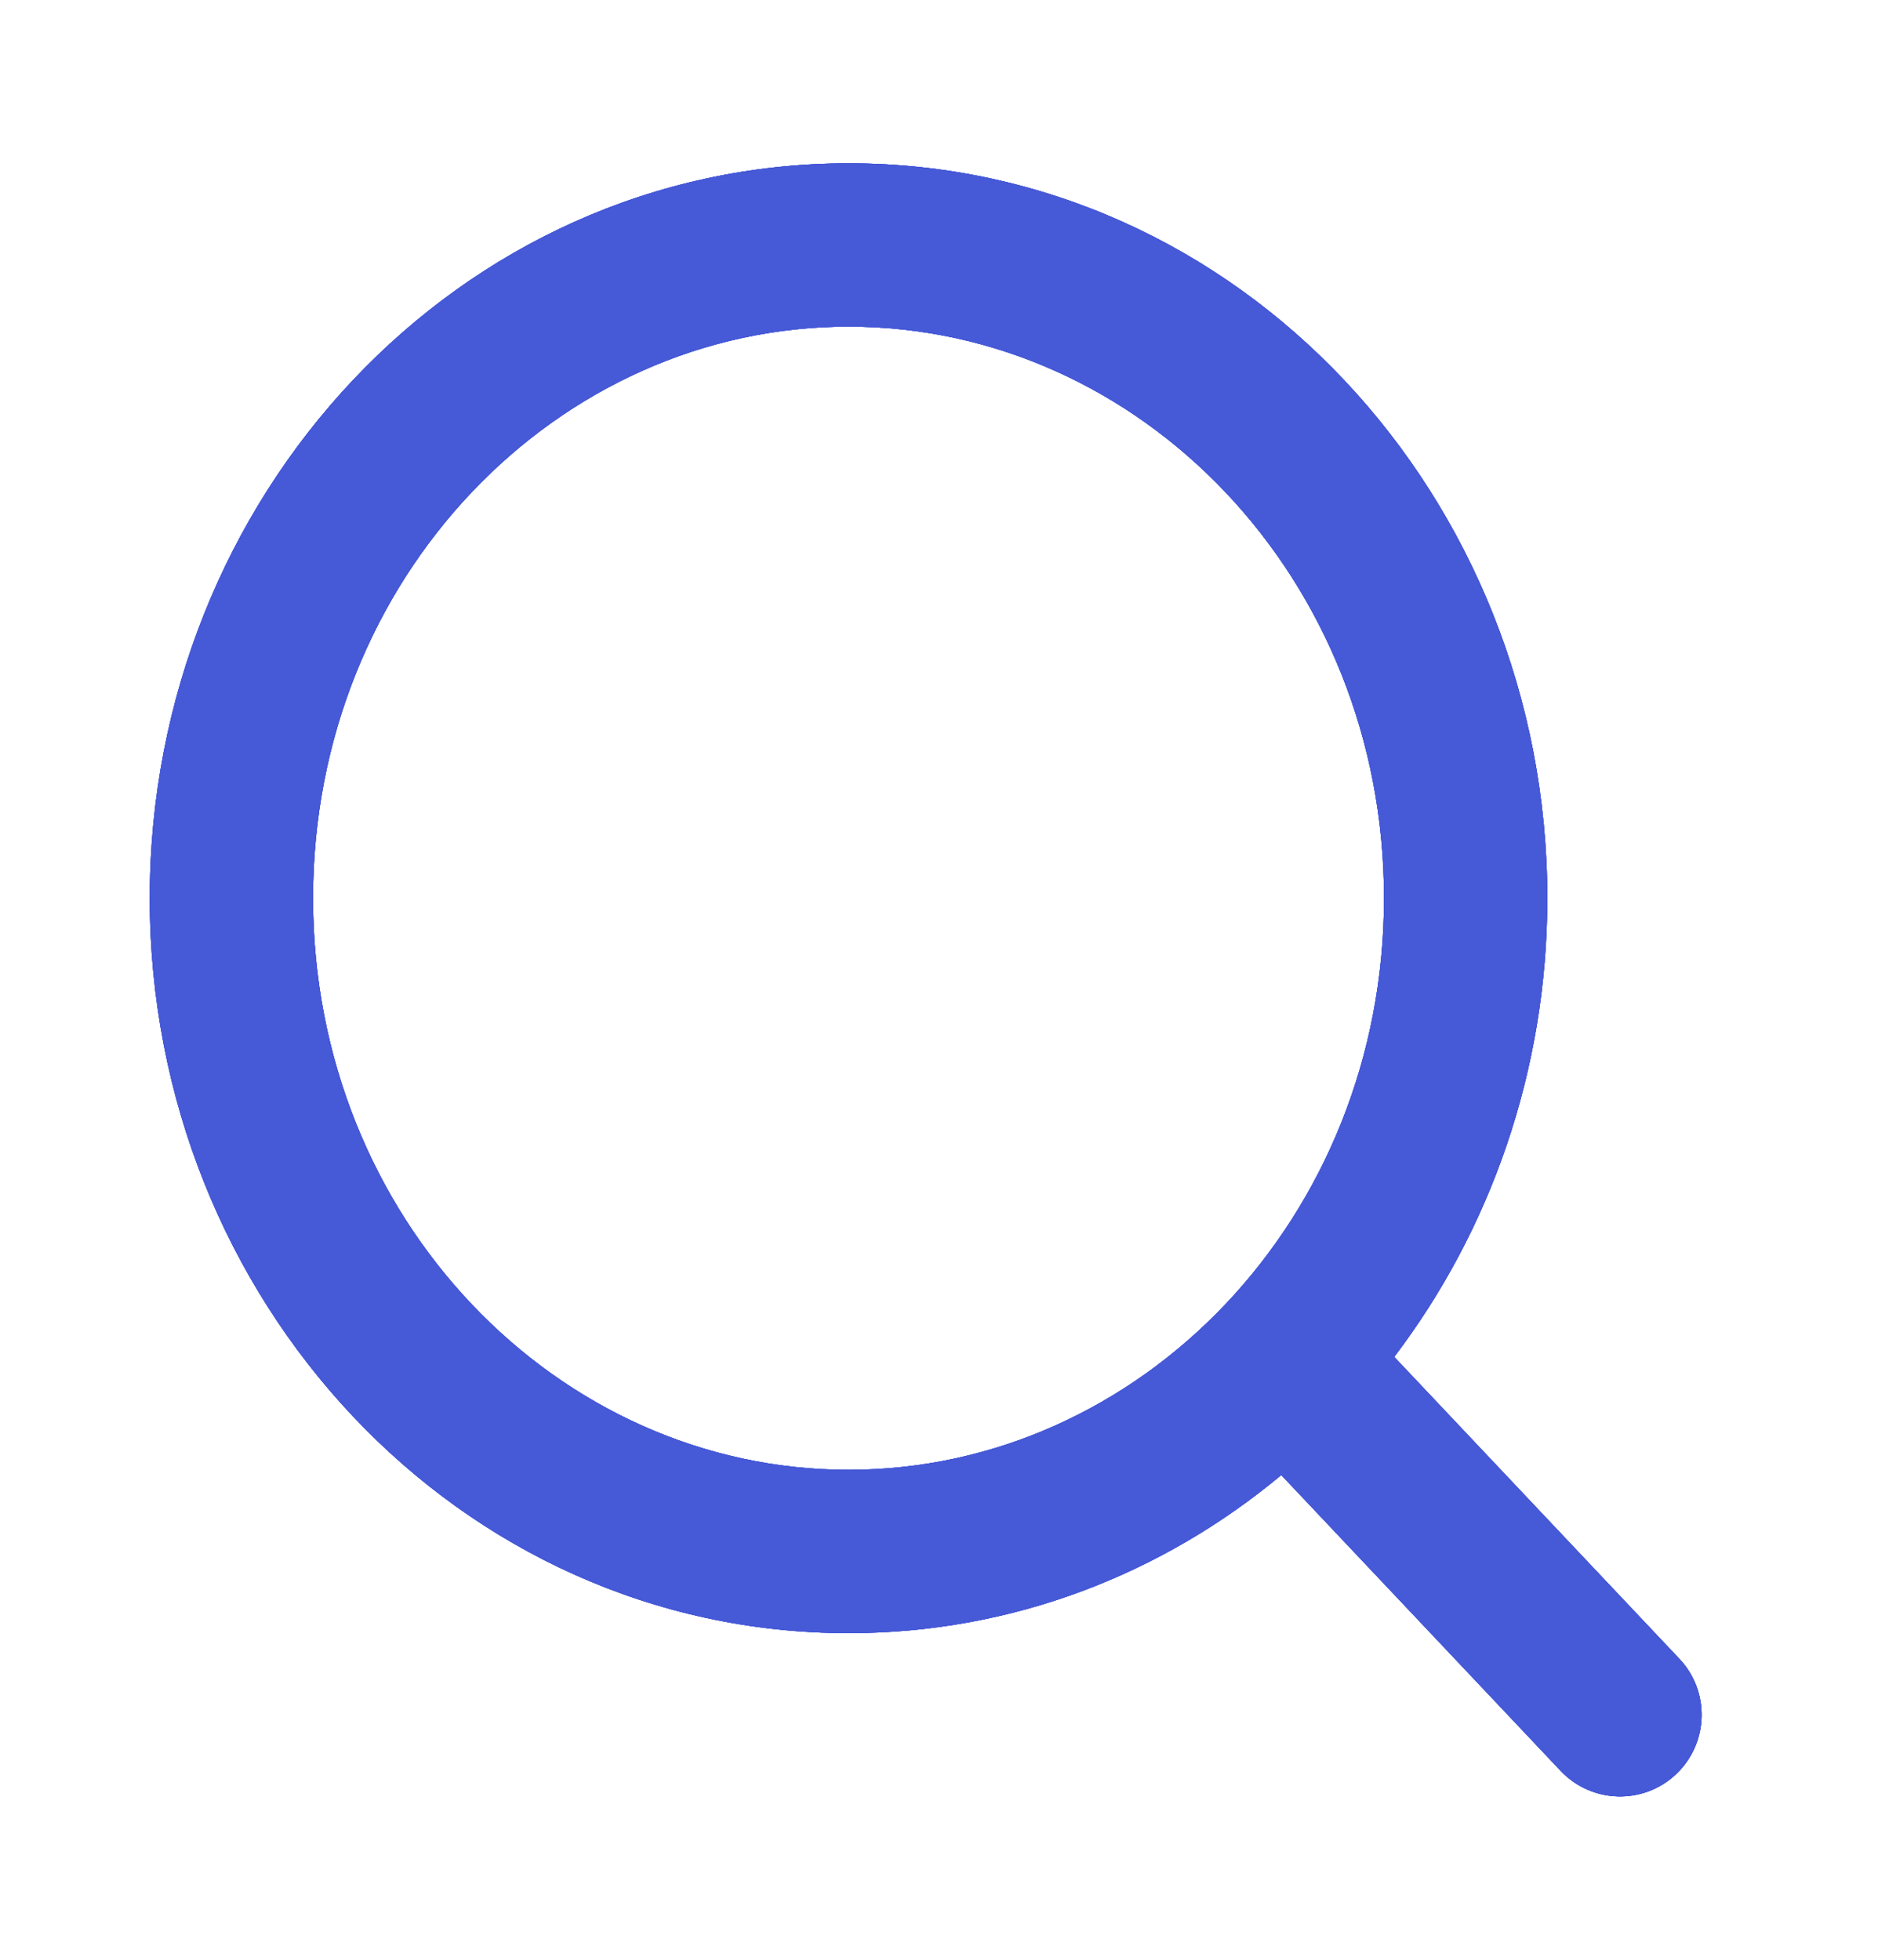 <svg width="23" height="24" viewBox="0 0 23 24" fill="none" xmlns="http://www.w3.org/2000/svg">
<path d="M10.393 2C15.172 2 18.95 6.084 18.95 11C18.95 13.113 18.25 15.07 17.075 16.617L20.567 20.314C20.946 20.715 20.928 21.347 20.527 21.727C20.126 22.106 19.493 22.088 19.113 21.686L15.692 18.064C14.242 19.272 12.407 20 10.393 20C5.613 20 1.834 15.916 1.834 11C1.834 6.084 5.613 2 10.393 2ZM10.393 4C6.824 4 3.834 7.08 3.834 11C3.834 14.92 6.824 18 10.393 18C13.962 18 16.95 14.92 16.95 11C16.95 7.08 13.962 4 10.393 4Z" fill="#4659D7"/>
<path d="M10.393 2C15.172 2 18.95 6.084 18.95 11C18.95 13.113 18.25 15.07 17.075 16.617L20.567 20.314C20.946 20.715 20.928 21.347 20.527 21.727C20.126 22.106 19.493 22.088 19.113 21.686L15.692 18.064C14.242 19.272 12.407 20 10.393 20C5.613 20 1.834 15.916 1.834 11C1.834 6.084 5.613 2 10.393 2ZM10.393 4C6.824 4 3.834 7.08 3.834 11C3.834 14.92 6.824 18 10.393 18C13.962 18 16.95 14.92 16.95 11C16.95 7.08 13.962 4 10.393 4Z" fill="#4659D7"/>
<path d="M10.393 2C15.172 2 18.95 6.084 18.95 11C18.95 13.113 18.25 15.07 17.075 16.617L20.567 20.314C20.946 20.715 20.928 21.347 20.527 21.727C20.126 22.106 19.493 22.088 19.113 21.686L15.692 18.064C14.242 19.272 12.407 20 10.393 20C5.613 20 1.834 15.916 1.834 11C1.834 6.084 5.613 2 10.393 2ZM10.393 4C6.824 4 3.834 7.08 3.834 11C3.834 14.92 6.824 18 10.393 18C13.962 18 16.95 14.92 16.95 11C16.95 7.08 13.962 4 10.393 4Z" fill="#4659D7"/>
<path d="M10.393 2C15.172 2 18.95 6.084 18.95 11C18.95 13.113 18.25 15.07 17.075 16.617L20.567 20.314C20.946 20.715 20.928 21.347 20.527 21.727C20.126 22.106 19.493 22.088 19.113 21.686L15.692 18.064C14.242 19.272 12.407 20 10.393 20C5.613 20 1.834 15.916 1.834 11C1.834 6.084 5.613 2 10.393 2ZM10.393 4C6.824 4 3.834 7.08 3.834 11C3.834 14.92 6.824 18 10.393 18C13.962 18 16.95 14.92 16.95 11C16.95 7.08 13.962 4 10.393 4Z" fill="#4659D7"/>
</svg>
